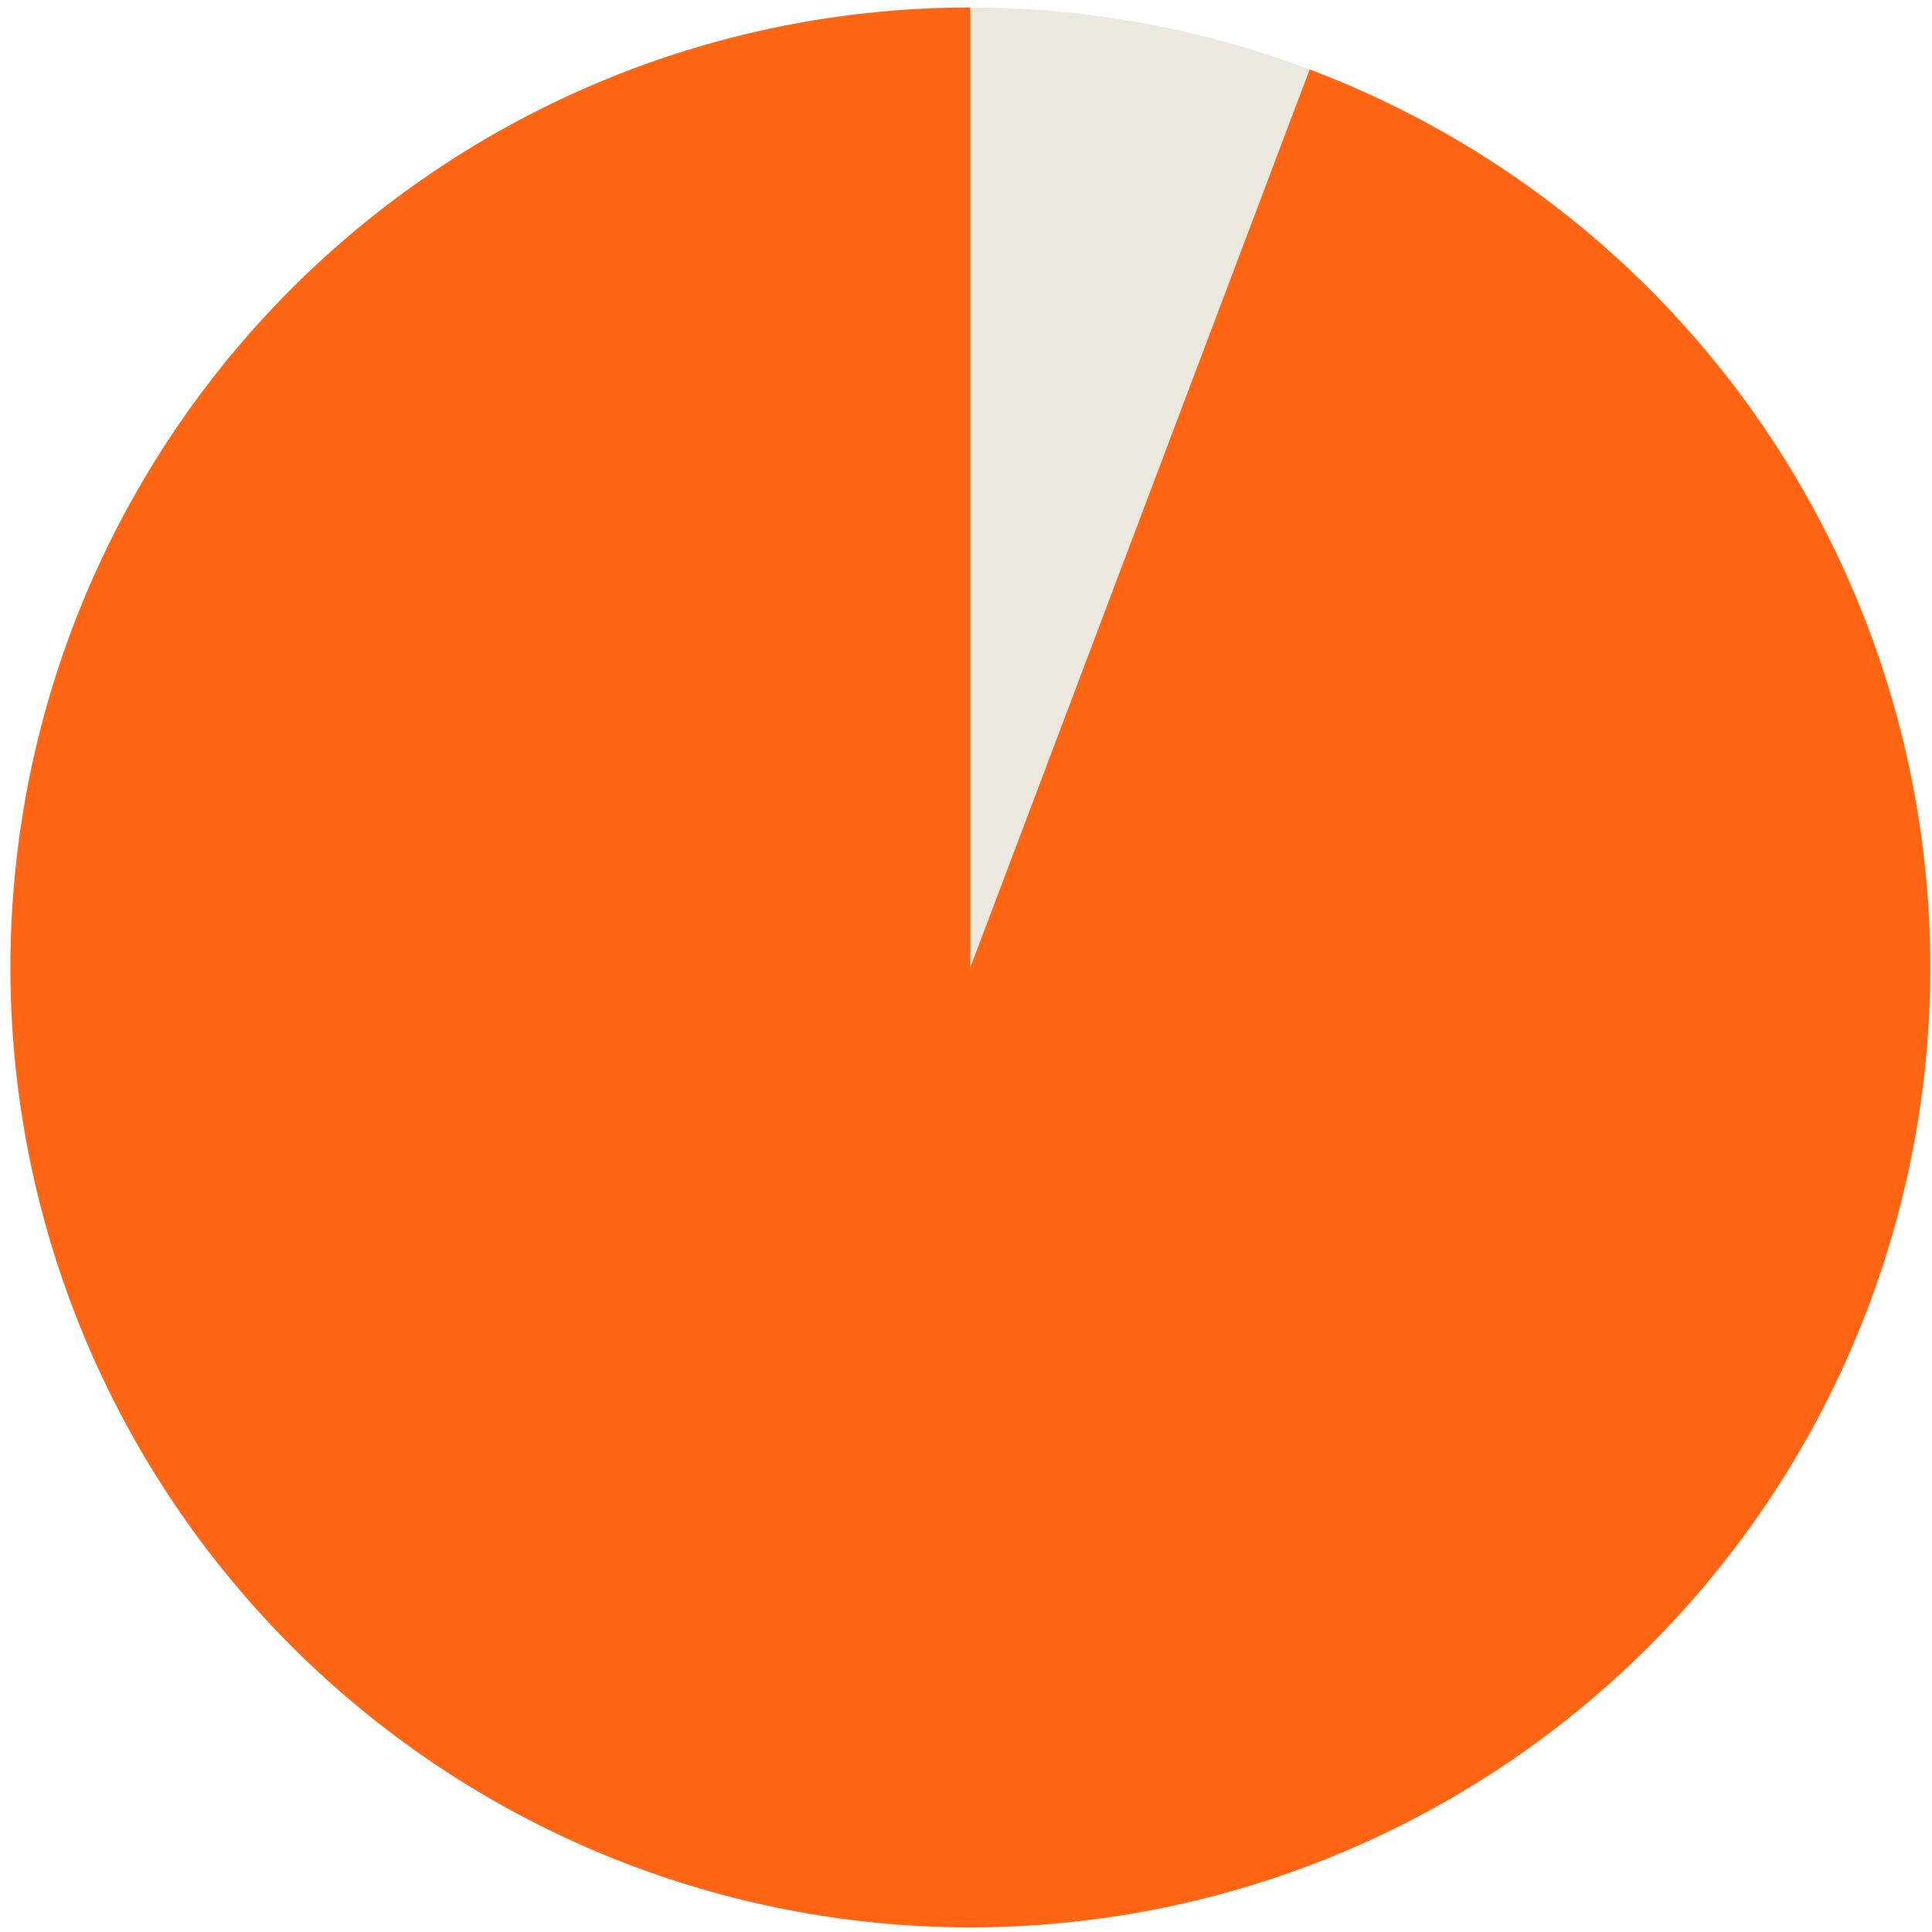 <svg width="121" height="121" viewBox="0 0 121 121" fill="none" xmlns="http://www.w3.org/2000/svg">
<circle cx="60.119" cy="60.119" r="60.119" transform="matrix(4.37114e-08 -1 -1 -4.37114e-08 120.893 120.709)" fill="#EDE8DD"/>
<path d="M60.773 0.47C45.767 0.47 31.304 6.082 20.225 16.203C9.146 26.324 2.252 40.222 0.899 55.167C-0.455 70.112 3.83 85.022 12.91 96.969C21.991 108.916 35.21 117.035 49.972 119.731C64.734 122.427 79.97 119.505 92.687 111.539C105.404 103.573 114.683 91.139 118.699 76.681C122.716 62.223 121.18 46.785 114.393 33.401C107.607 20.017 96.061 9.656 82.024 4.351L60.773 60.59L60.773 0.47Z" fill="#FF6512"/>
</svg>
